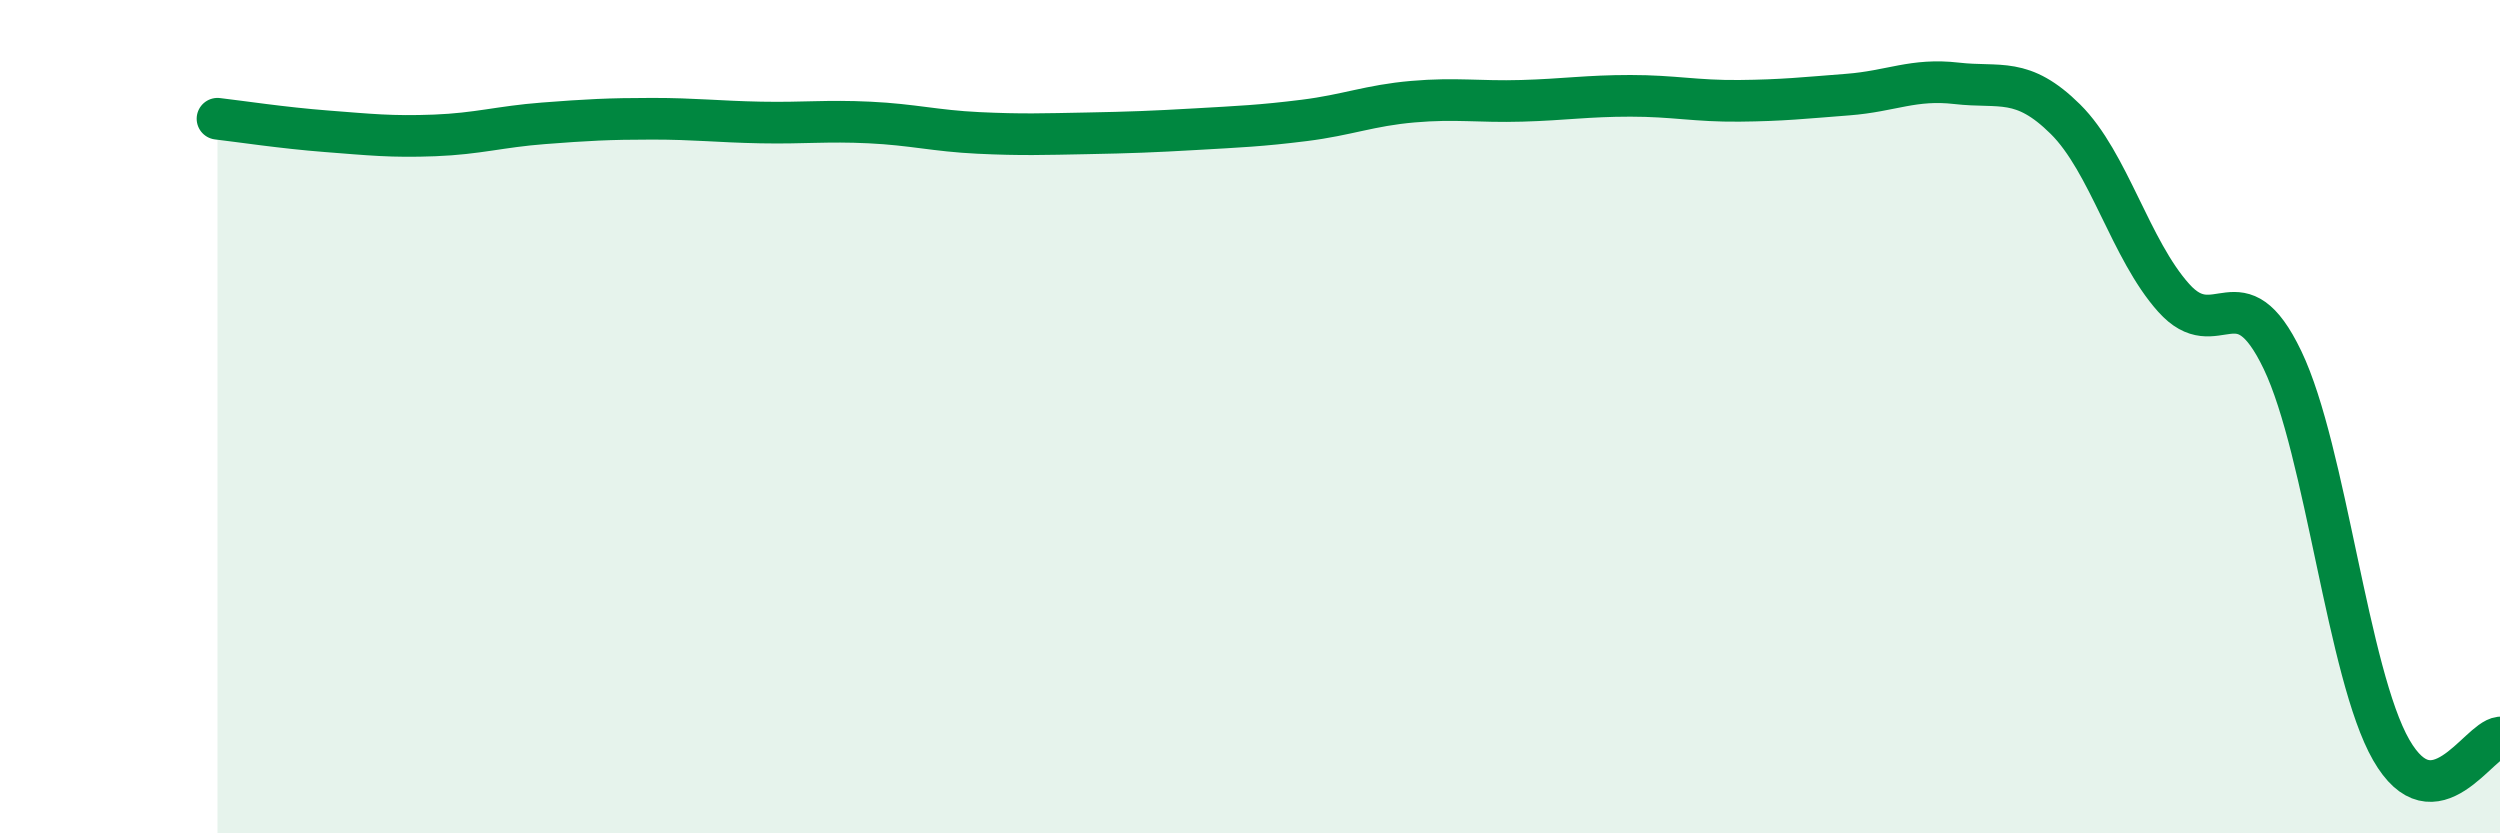 
    <svg width="60" height="20" viewBox="0 0 60 20" xmlns="http://www.w3.org/2000/svg">
      <path
        d="M 5.22,2.85 C 5.74,2.91 6.79,3.07 7.83,3.15 C 8.87,3.23 9.39,3.29 10.43,3.25 C 11.47,3.21 12,3.04 13.04,2.96 C 14.08,2.88 14.61,2.85 15.65,2.85 C 16.69,2.85 17.22,2.92 18.26,2.94 C 19.3,2.96 19.83,2.89 20.87,2.94 C 21.91,2.99 22.44,3.14 23.48,3.19 C 24.52,3.24 25.05,3.22 26.09,3.2 C 27.13,3.18 27.66,3.16 28.7,3.1 C 29.74,3.04 30.26,3.02 31.3,2.89 C 32.34,2.76 32.87,2.53 33.91,2.44 C 34.95,2.35 35.48,2.45 36.52,2.42 C 37.56,2.39 38.09,2.3 39.13,2.3 C 40.17,2.3 40.7,2.43 41.74,2.42 C 42.78,2.41 43.31,2.35 44.35,2.27 C 45.39,2.19 45.92,1.88 46.96,2 C 48,2.12 48.53,1.83 49.57,2.86 C 50.61,3.89 51.13,5.99 52.17,7.15 C 53.21,8.31 53.74,6.47 54.78,8.64 C 55.82,10.81 56.35,16.19 57.39,18 C 58.43,19.81 59.48,17.76 60,17.7L60 20L5.22 20Z"
        fill="#008740"
        opacity="0.1"
        stroke-linecap="round"
        stroke-linejoin="round"
      />
      <path
        d="M 5.22,2.85 C 5.74,2.91 6.79,3.07 7.83,3.15 C 8.87,3.23 9.39,3.29 10.43,3.25 C 11.47,3.21 12,3.04 13.04,2.96 C 14.08,2.88 14.61,2.85 15.65,2.85 C 16.69,2.85 17.22,2.92 18.26,2.94 C 19.3,2.96 19.83,2.89 20.87,2.94 C 21.91,2.99 22.44,3.14 23.48,3.19 C 24.52,3.24 25.05,3.22 26.09,3.2 C 27.13,3.18 27.66,3.16 28.7,3.1 C 29.74,3.04 30.26,3.02 31.3,2.89 C 32.34,2.76 32.87,2.53 33.91,2.44 C 34.95,2.35 35.48,2.45 36.52,2.42 C 37.56,2.39 38.09,2.3 39.13,2.3 C 40.17,2.3 40.7,2.43 41.74,2.42 C 42.78,2.41 43.31,2.35 44.35,2.27 C 45.39,2.19 45.92,1.88 46.96,2 C 48,2.12 48.53,1.83 49.57,2.86 C 50.61,3.89 51.13,5.99 52.17,7.15 C 53.21,8.31 53.74,6.47 54.78,8.64 C 55.82,10.81 56.35,16.19 57.39,18 C 58.43,19.81 59.48,17.76 60,17.7"
        stroke="#008740"
        stroke-width="1"
        fill="none"
        stroke-linecap="round"
        stroke-linejoin="round"
      />
    </svg>
  